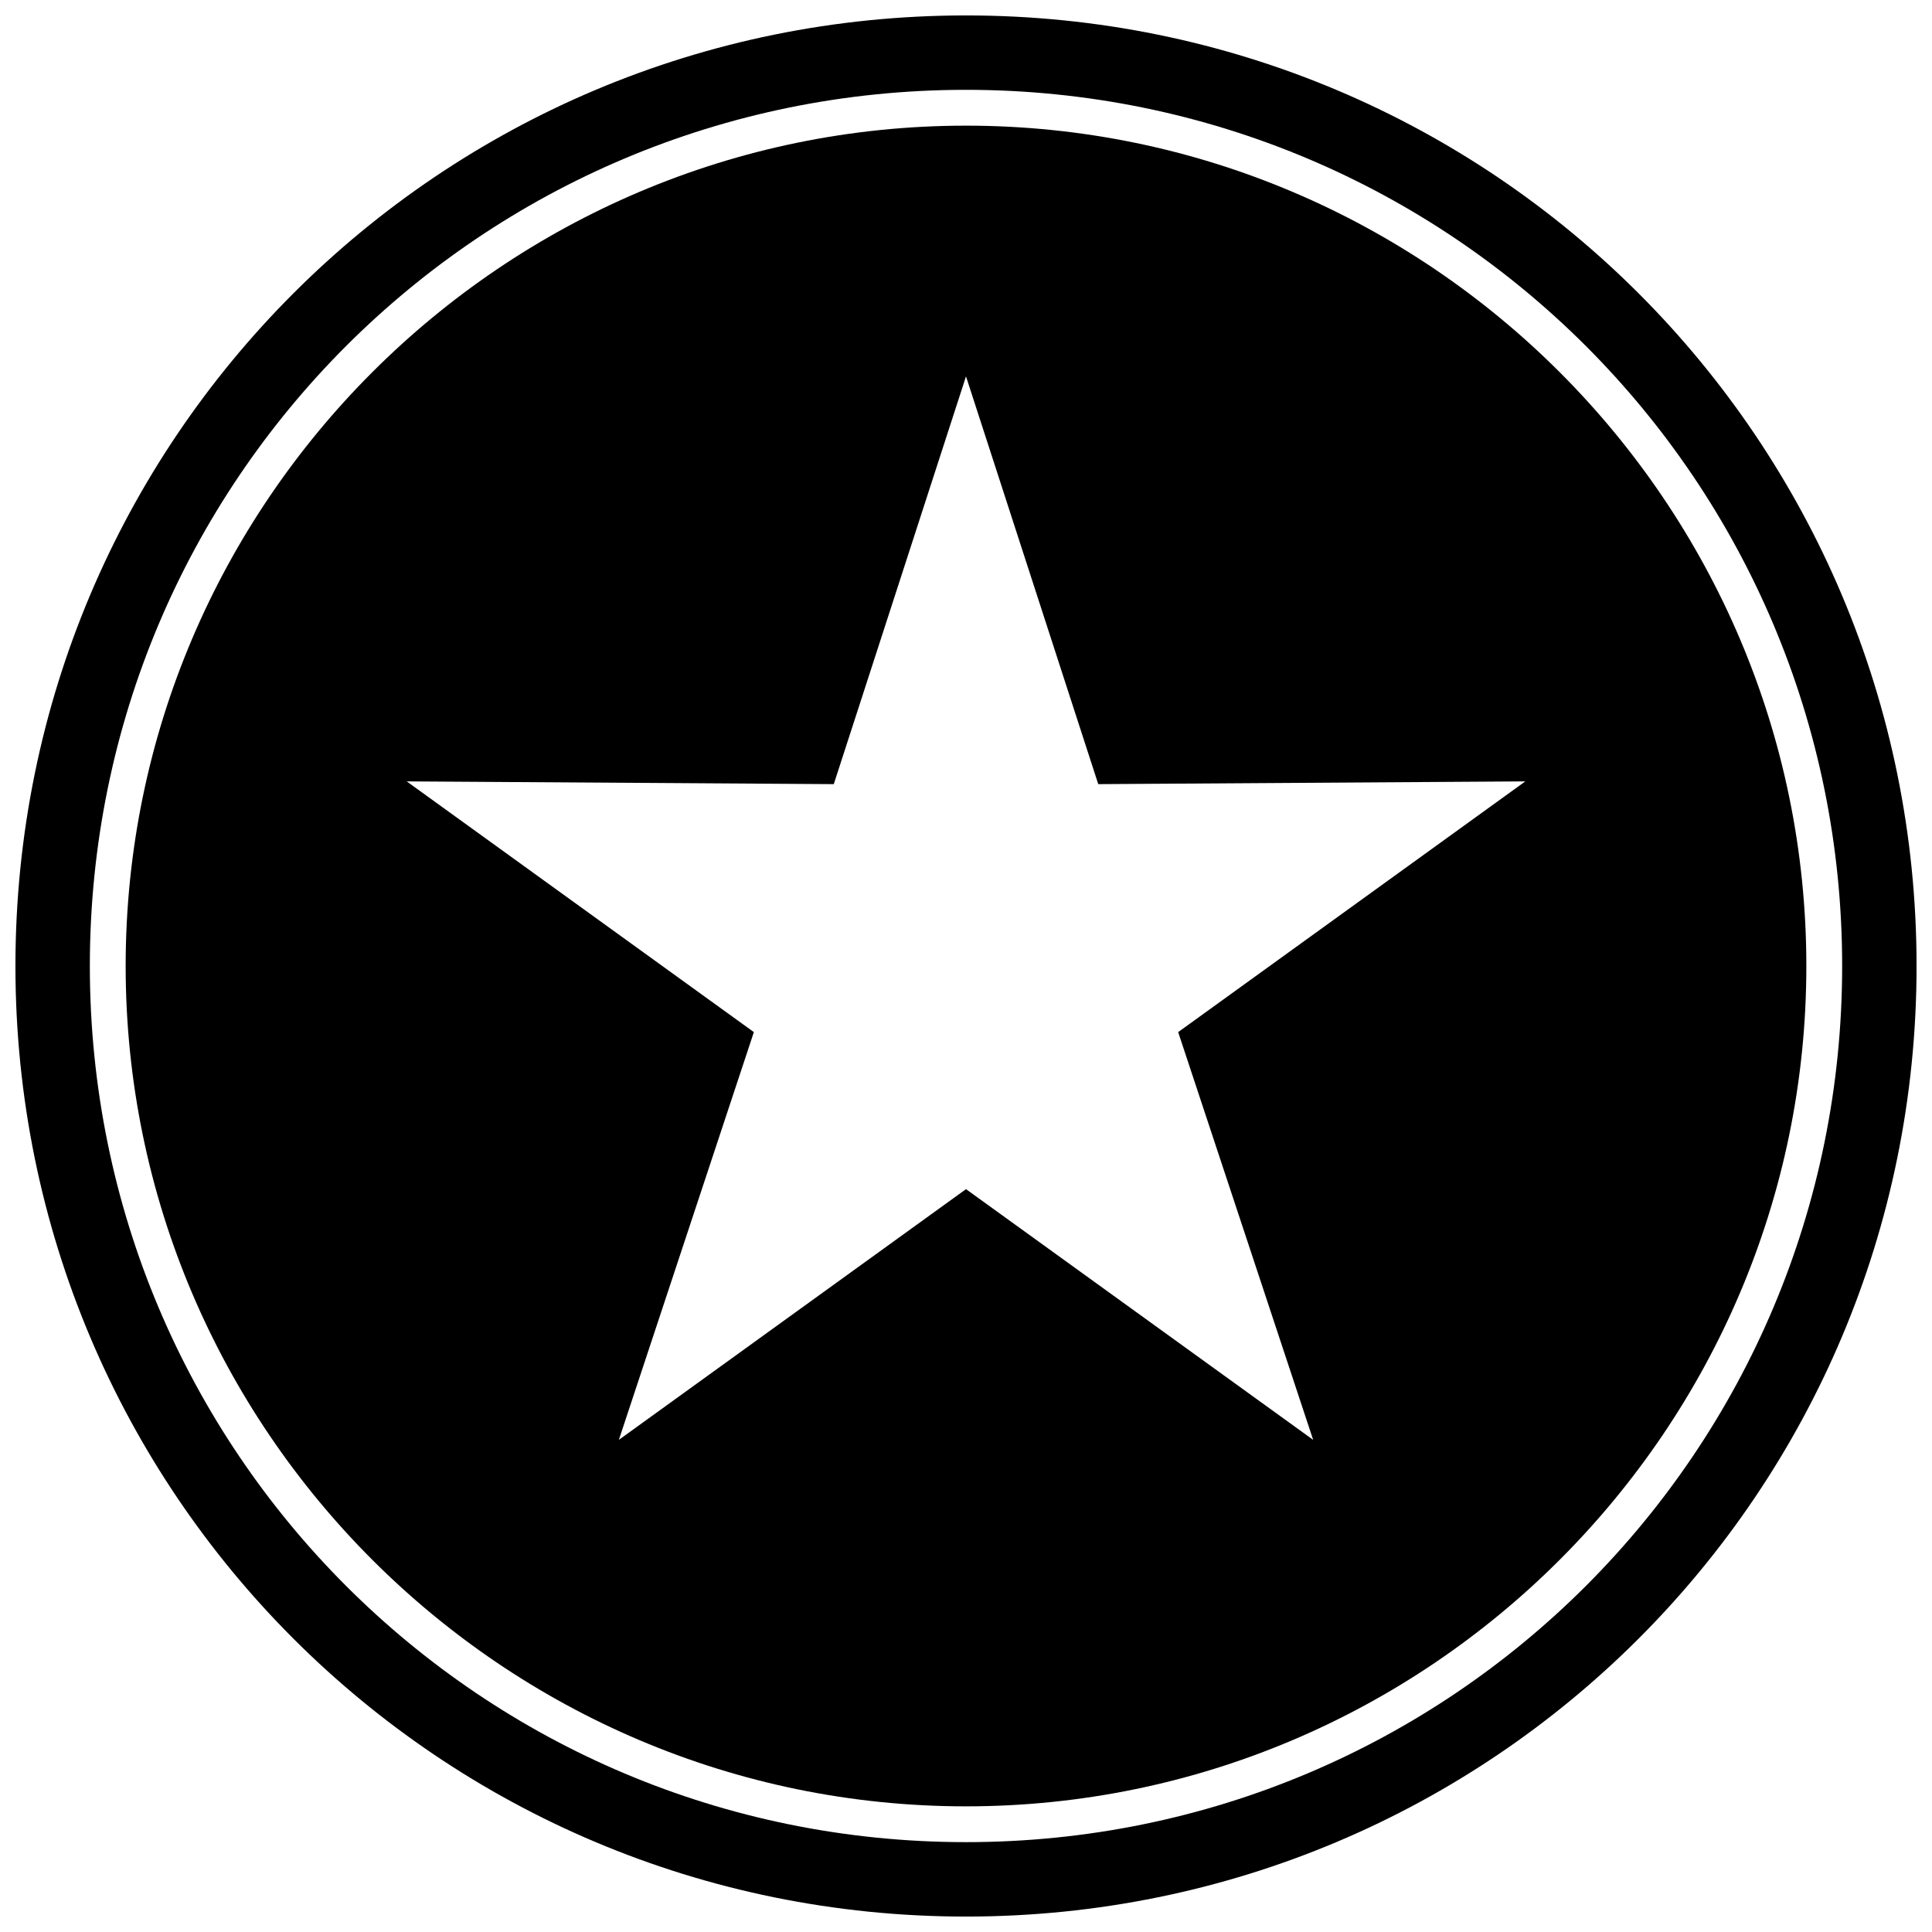 <?xml version="1.0" encoding="UTF-8"?>
<!-- The Best Svg Icon site in the world: iconSvg.co, Visit us! https://iconsvg.co -->
<svg width="800px" height="800px" version="1.1" viewBox="144 144 512 512" xmlns="http://www.w3.org/2000/svg">
 <defs>
  <clipPath id="a">
   <path d="m148.09 148.09h503.81v503.81h-503.81z"/>
  </clipPath>
 </defs>
 <path d="m400 177.3c122.67 0 222.7 100.03 222.7 222.7s-100.03 222.7-222.7 222.7-222.7-100.03-222.7-222.7 100.03-222.7 222.7-222.7zm0 66.445 35.047 108.06 113.18-0.73-92 66.445 35.777 108.06-92-66.445-92 66.445 35.777-108.06-92-66.445 113.18 0.73z" fill-rule="evenodd"/>
 <g clip-path="url(#a)">
  <path d="m400 148.09c139.46 0 251.91 112.45 251.91 251.91s-112.45 251.91-251.91 251.91-251.91-112.45-251.91-251.91 112.45-251.91 251.91-251.91zm0 19.715c128.51 0 232.19 103.68 232.19 232.19s-103.68 232.19-232.19 232.19-232.19-103.68-232.19-232.19 103.68-232.19 232.19-232.19z" fill-rule="evenodd"/>
 </g>
</svg>